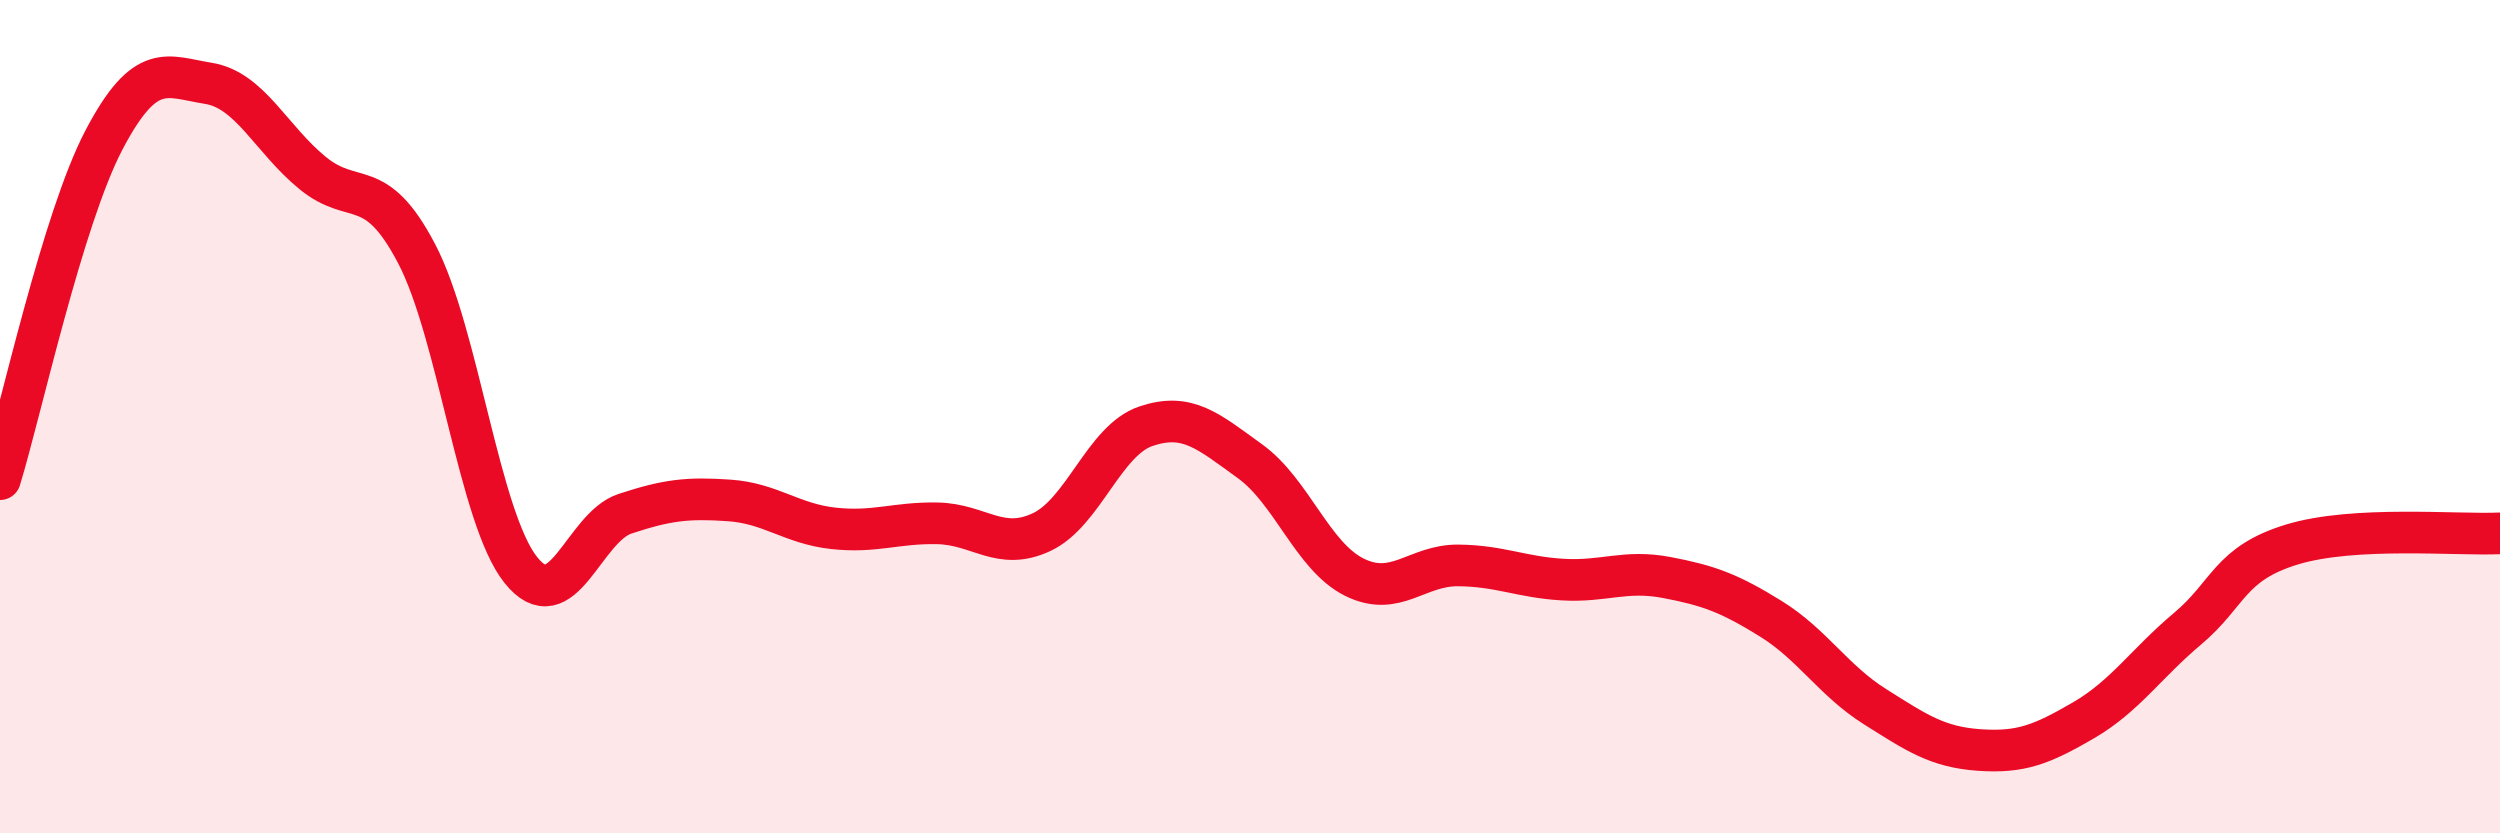 
    <svg width="60" height="20" viewBox="0 0 60 20" xmlns="http://www.w3.org/2000/svg">
      <path
        d="M 0,11.5 C 0.5,9.87 1.5,5.25 2.5,3.35 C 3.5,1.45 4,1.84 5,2 C 6,2.16 6.5,3.33 7.5,4.15 C 8.5,4.97 9,4.18 10,6.09 C 11,8 11.5,12.43 12.5,13.68 C 13.5,14.93 14,12.66 15,12.33 C 16,12 16.5,11.94 17.5,12.01 C 18.5,12.08 19,12.57 20,12.68 C 21,12.79 21.5,12.54 22.5,12.56 C 23.5,12.58 24,13.24 25,12.77 C 26,12.3 26.5,10.57 27.5,10.23 C 28.5,9.89 29,10.35 30,11.07 C 31,11.79 31.5,13.35 32.5,13.85 C 33.5,14.35 34,13.56 35,13.57 C 36,13.58 36.5,13.85 37.5,13.91 C 38.5,13.97 39,13.67 40,13.86 C 41,14.05 41.5,14.23 42.5,14.85 C 43.5,15.47 44,16.33 45,16.96 C 46,17.59 46.5,17.93 47.5,18 C 48.5,18.07 49,17.87 50,17.29 C 51,16.71 51.5,15.93 52.5,15.09 C 53.5,14.25 53.5,13.53 55,13.07 C 56.5,12.61 59,12.85 60,12.8L60 20L0 20Z"
        fill="#EB0A25"
        opacity="0.1"
        stroke-linecap="round"
        stroke-linejoin="round"
      />
      <path
        d="M 0,11.5 C 0.5,9.87 1.5,5.25 2.5,3.35 C 3.5,1.45 4,1.84 5,2 C 6,2.16 6.5,3.33 7.5,4.15 C 8.5,4.97 9,4.18 10,6.09 C 11,8 11.5,12.43 12.5,13.68 C 13.5,14.93 14,12.66 15,12.33 C 16,12 16.5,11.94 17.5,12.01 C 18.5,12.08 19,12.57 20,12.68 C 21,12.79 21.5,12.54 22.5,12.56 C 23.5,12.58 24,13.24 25,12.77 C 26,12.3 26.5,10.57 27.5,10.23 C 28.5,9.89 29,10.35 30,11.07 C 31,11.79 31.5,13.35 32.5,13.85 C 33.5,14.35 34,13.56 35,13.57 C 36,13.58 36.5,13.85 37.5,13.91 C 38.5,13.97 39,13.67 40,13.86 C 41,14.05 41.5,14.23 42.5,14.85 C 43.5,15.47 44,16.33 45,16.96 C 46,17.59 46.5,17.93 47.5,18 C 48.5,18.07 49,17.87 50,17.29 C 51,16.71 51.5,15.93 52.5,15.09 C 53.5,14.25 53.5,13.53 55,13.07 C 56.5,12.61 59,12.85 60,12.8"
        stroke="#EB0A25"
        stroke-width="1"
        fill="none"
        stroke-linecap="round"
        stroke-linejoin="round"
      />
    </svg>
  